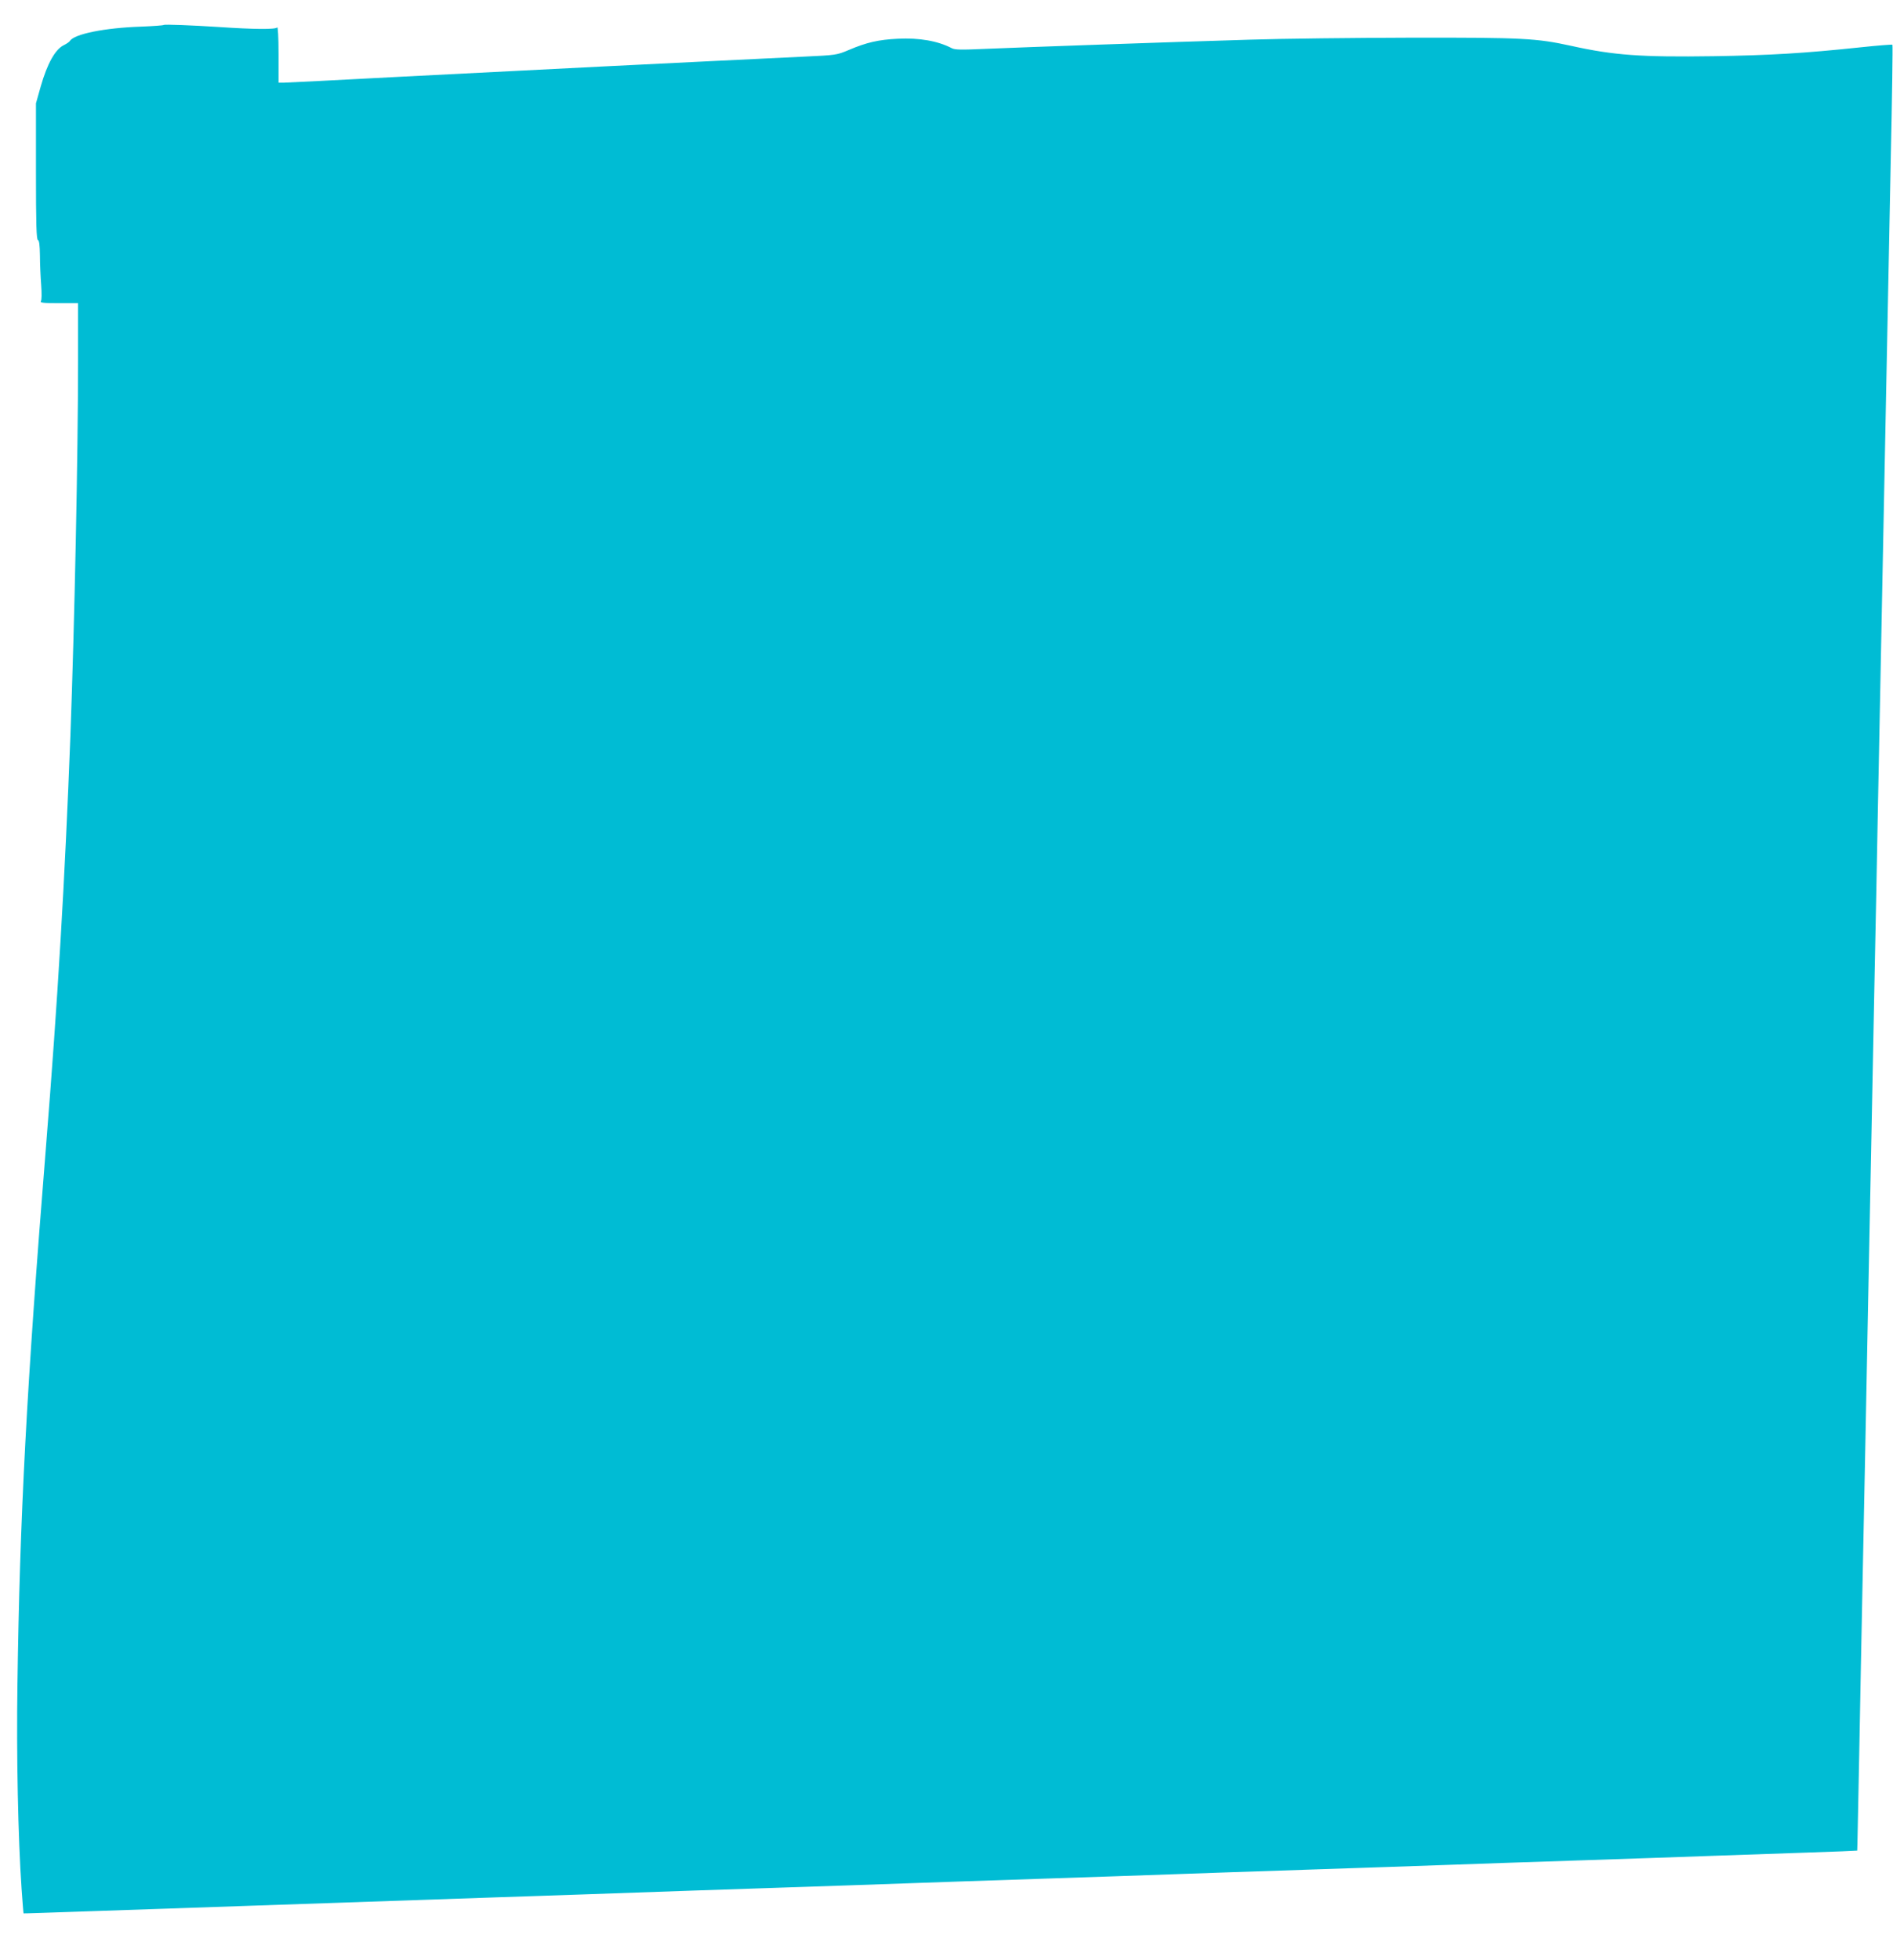 <?xml version="1.0" standalone="no"?>
<!DOCTYPE svg PUBLIC "-//W3C//DTD SVG 20010904//EN"
 "http://www.w3.org/TR/2001/REC-SVG-20010904/DTD/svg10.dtd">
<svg version="1.0" xmlns="http://www.w3.org/2000/svg"
 width="1237pt" height="1280pt" viewBox="0 0 1237 1280"
 preserveAspectRatio="xMidYMid meet">
<g transform="translate(0,1280) scale(0.1,-0.1)"
fill="#00bcd4" stroke="none">
<path d="M1070 12637 c-3 -3 -70 -8 -150 -11 -236 -8 -434 -48 -463 -93 -4 -7
-22 -19 -40 -28 -56 -27 -108 -120 -151 -270 l-31 -110 0 -444 c0 -347 3 -445
13 -449 8 -2 12 -33 13 -100 0 -53 4 -140 8 -192 4 -56 4 -100 -2 -107 -7 -10
17 -13 117 -13 l126 0 0 -377 c0 -615 -23 -1716 -50 -2448 -36 -945 -82 -1718
-160 -2690 -126 -1561 -171 -2416 -186 -3505 -7 -462 4 -1002 27 -1335 6 -88
12 -161 13 -161 0 -1 170 5 376 12 968 33 1285 44 2750 94 327 11 723 24 880
30 157 6 553 19 880 30 327 11 723 24 880 30 157 6 553 19 880 30 327 11 723
24 880 30 157 6 553 19 880 30 327 11 723 24 880 30 157 6 553 19 880 30 327
11 721 24 875 30 154 5 429 15 610 21 182 6 330 12 331 13 1 0 6 280 13 621 6
341 16 827 21 1080 5 253 14 699 20 990 6 292 15 753 20 1025 5 272 14 723 20
1003 5 279 15 734 20 1012 6 278 15 733 20 1013 39 1962 59 2993 85 4291 9
414 14 756 11 759 -3 2 -96 -5 -208 -17 -369 -39 -589 -52 -959 -58 -477 -7
-654 6 -934 68 -225 49 -310 54 -1040 53 -368 -1 -843 -6 -1055 -13 -539 -16
-1498 -50 -1730 -60 -159 -7 -200 -7 -222 5 -91 47 -212 68 -351 61 -126 -6
-205 -24 -322 -74 -78 -33 -84 -33 -295 -43 -676 -32 -1955 -96 -2610 -130
-415 -22 -770 -40 -787 -40 l-33 0 0 188 c0 113 -4 181 -9 173 -9 -14 -150
-13 -386 3 -173 11 -350 18 -355 13z"/>
</g>
</svg>
